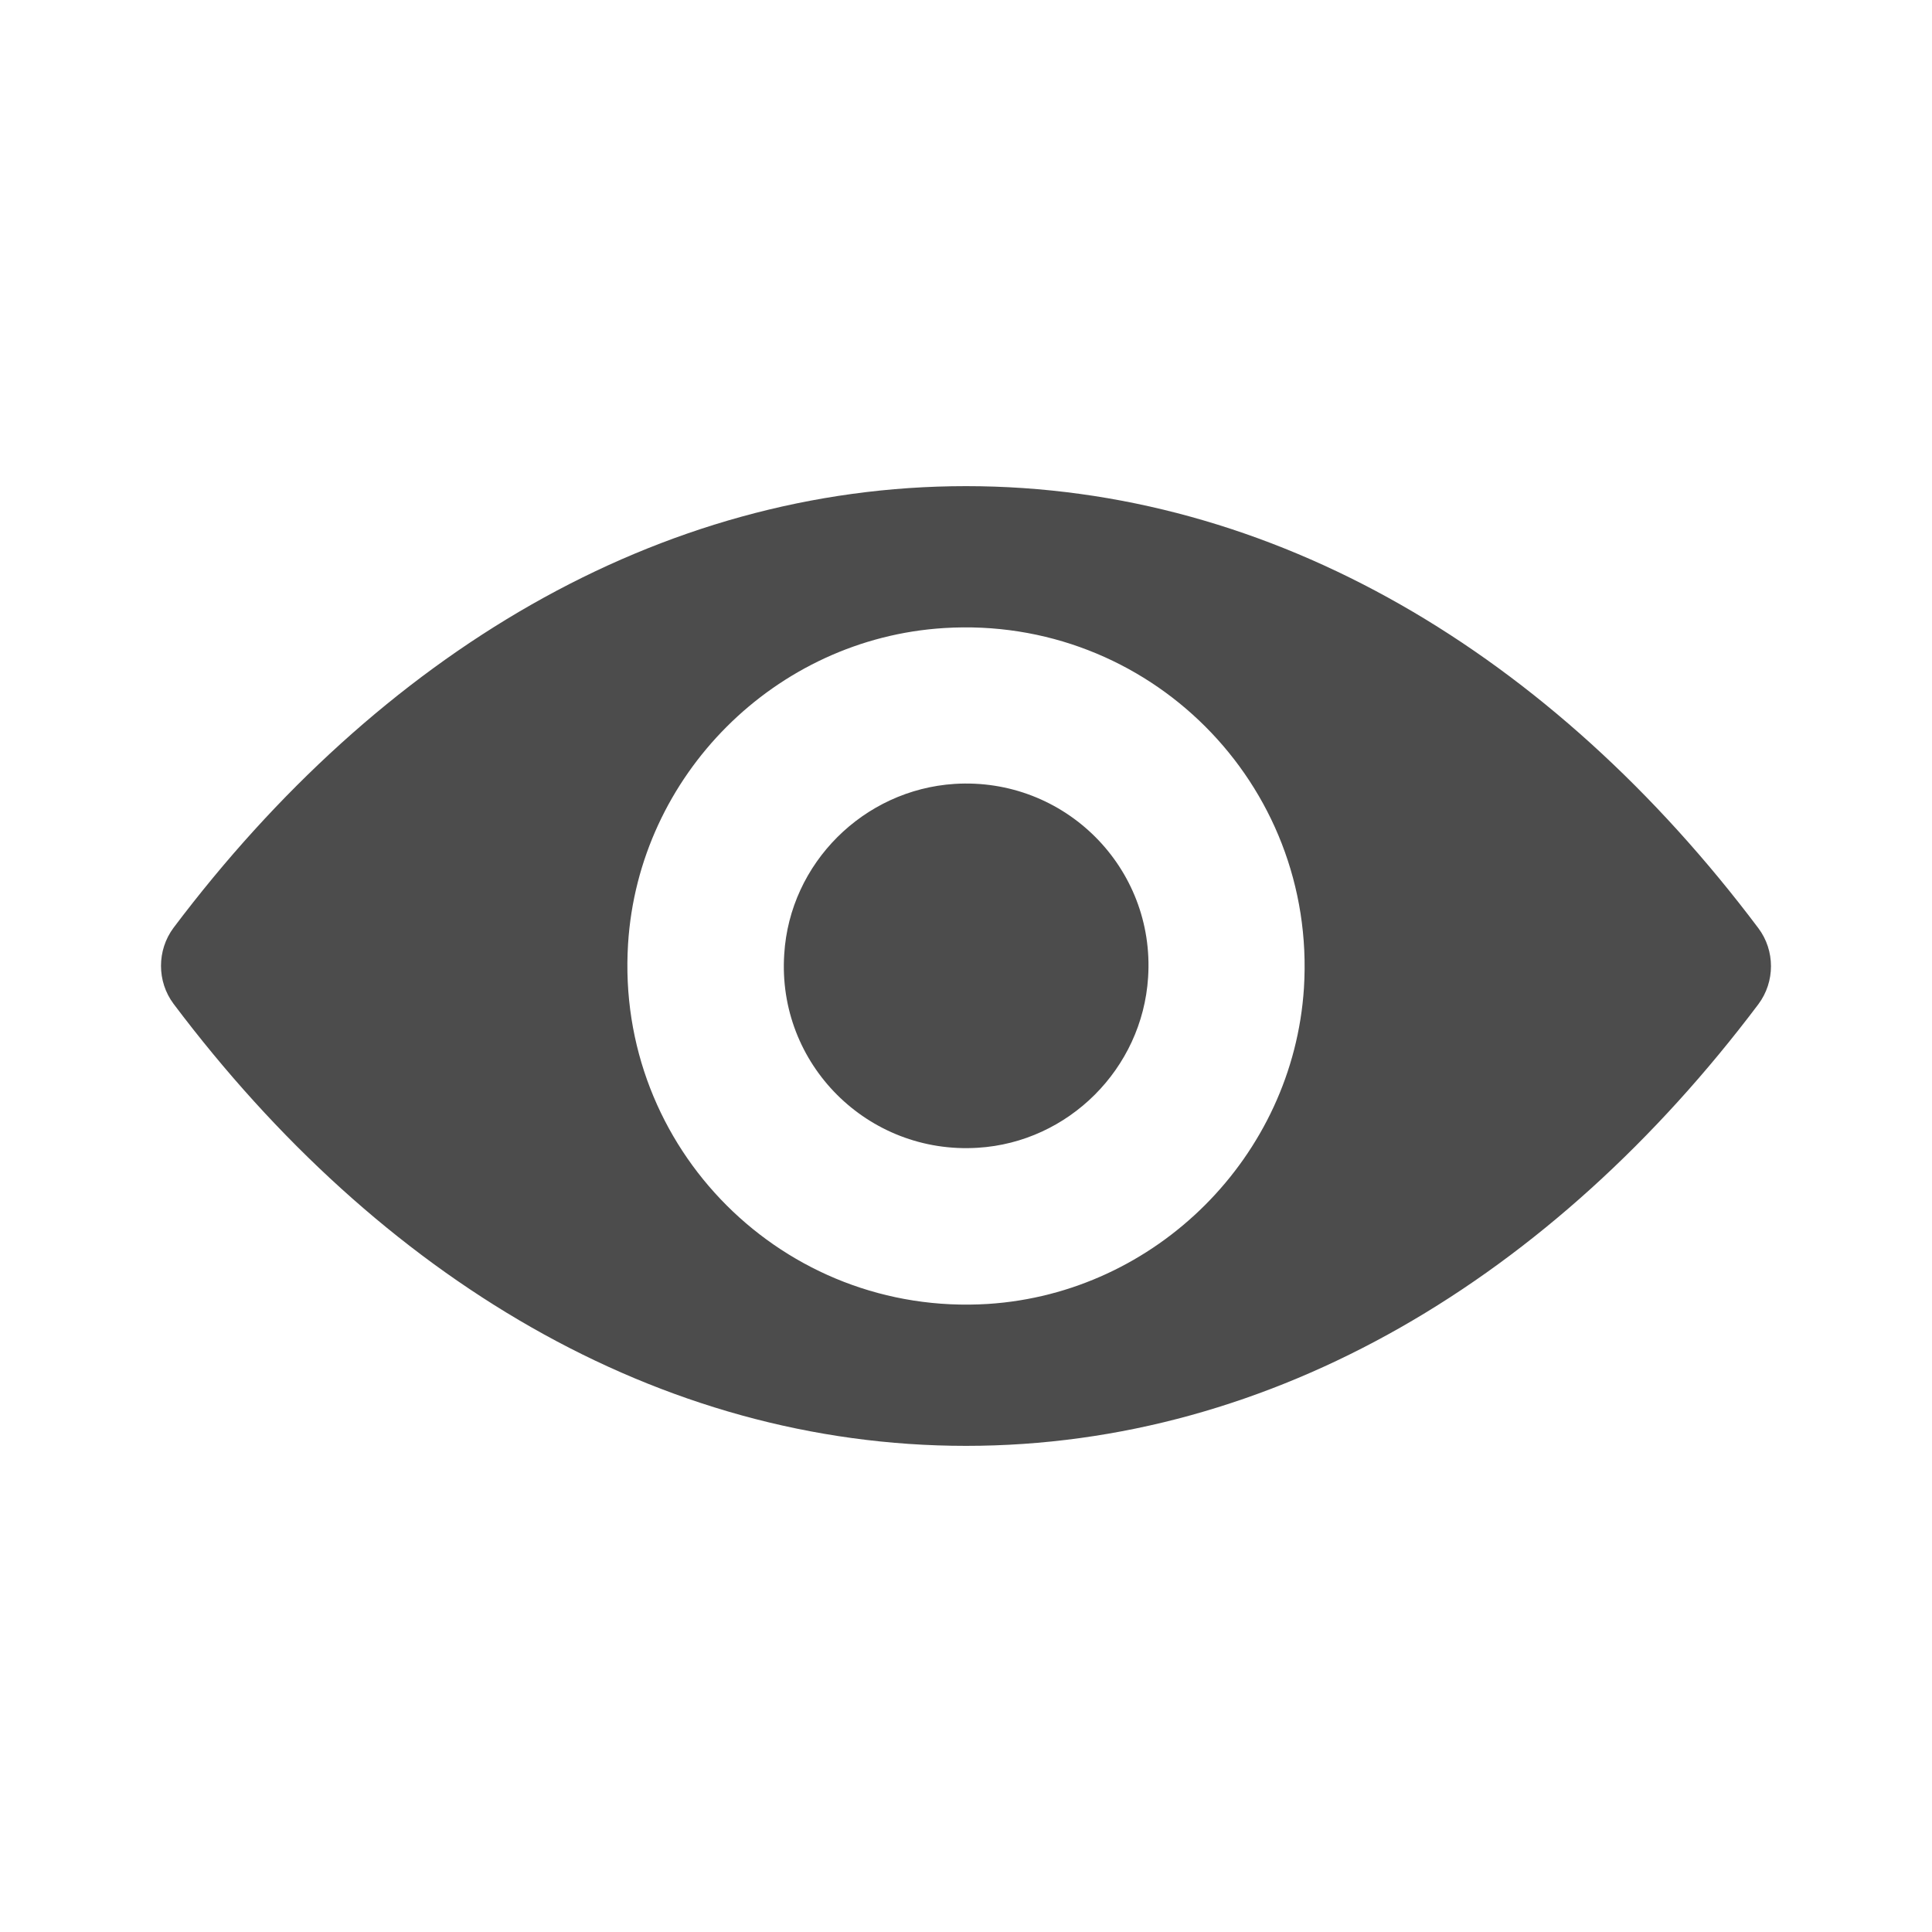 <svg width="24" height="24" viewBox="0 0 24 24" fill="none" xmlns="http://www.w3.org/2000/svg">
<g clip-path="url(#clip0_2_103)">
<path d="M12 6.039C8.179 6.039 4.714 8.13 2.156 11.525C1.948 11.804 1.948 12.192 2.156 12.47C4.714 15.87 8.179 17.961 12 17.961C15.821 17.961 19.287 15.87 21.843 12.475C22.052 12.196 22.052 11.808 21.843 11.53C19.287 8.13 15.821 6.039 12 6.039ZM12.274 16.198C9.738 16.357 7.643 14.267 7.802 11.726C7.933 9.631 9.631 7.933 11.726 7.802C14.262 7.643 16.357 9.733 16.198 12.274C16.063 14.365 14.365 16.063 12.274 16.198ZM12.147 14.258C10.781 14.344 9.652 13.219 9.742 11.853C9.811 10.723 10.728 9.811 11.857 9.738C13.223 9.652 14.352 10.777 14.262 12.143C14.189 13.277 13.272 14.189 12.147 14.258Z" fill="black" fill-opacity="0.7"/>
</g>
<defs>
<clipPath id="clip0_2_103">
<rect width="20" height="20" fill="white" transform="translate(2 2)"/>
</clipPath>
</defs>
</svg>
